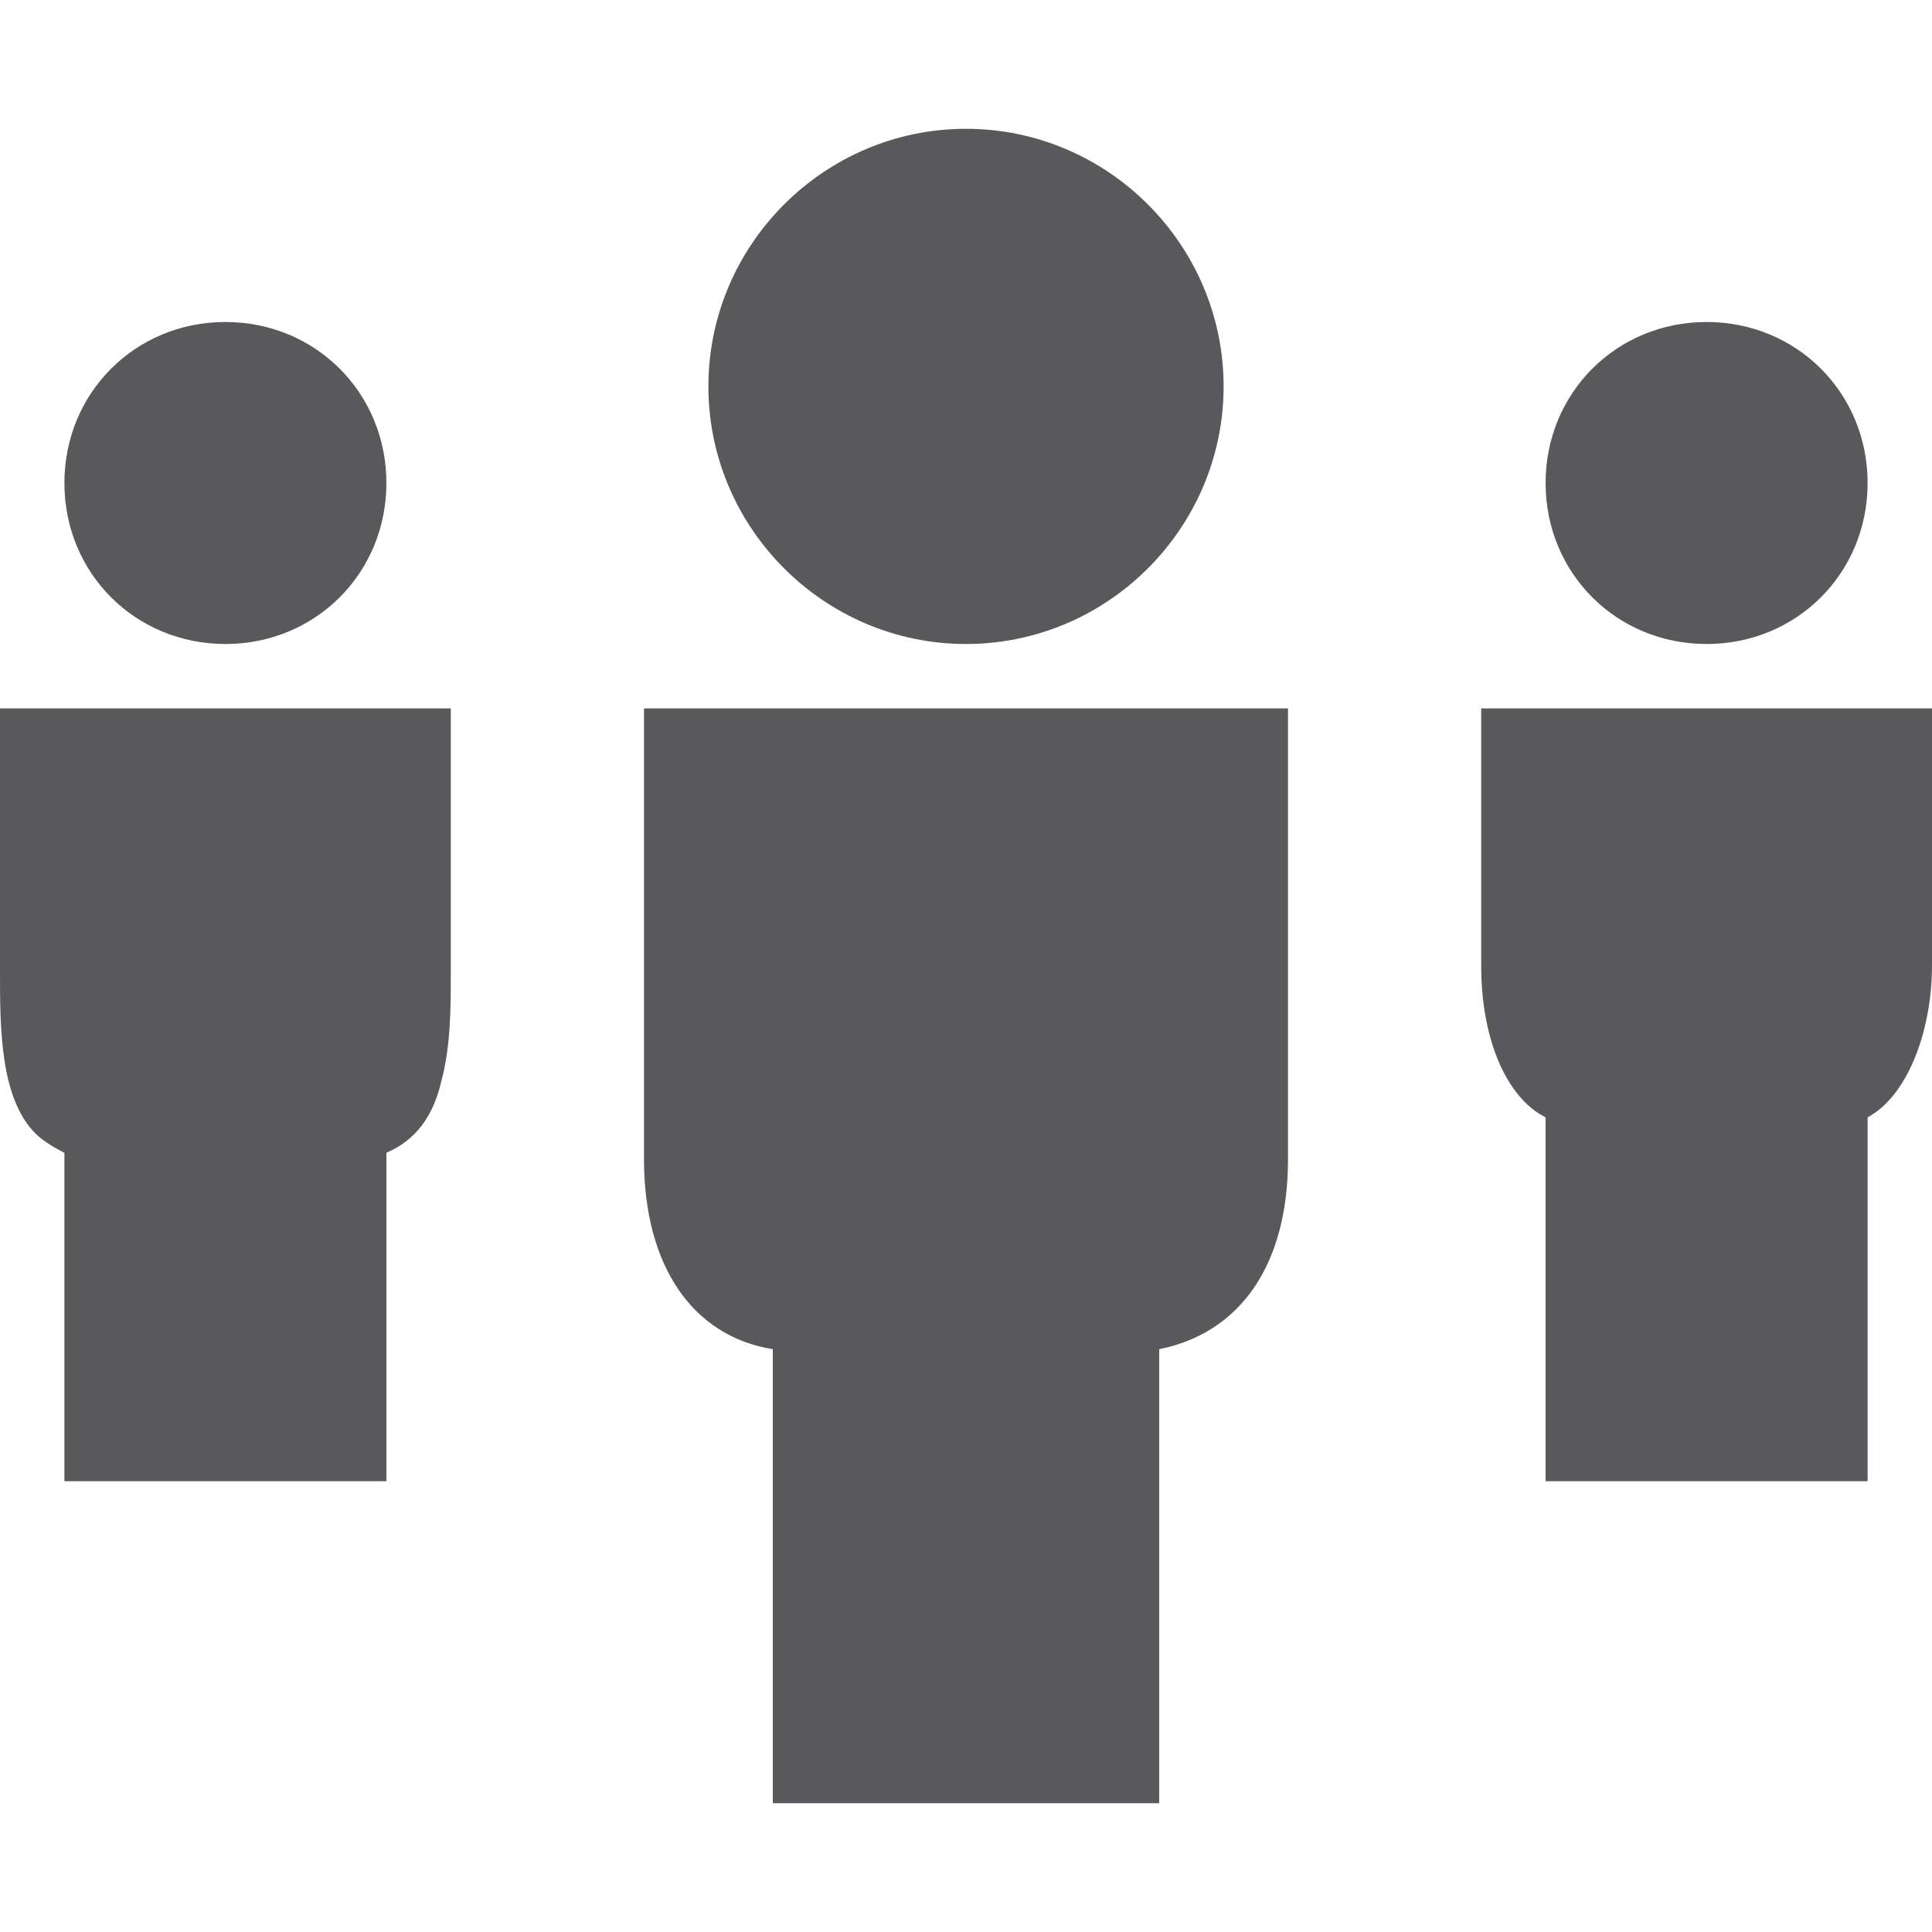 <svg xmlns="http://www.w3.org/2000/svg" xmlns:xlink="http://www.w3.org/1999/xlink" id="Layer_1" x="0px" y="0px" viewBox="0 0 60 60" style="enable-background:new 0 0 60 60;" xml:space="preserve"><style type="text/css">	.st0{fill:#59595C;}</style><g>	<path class="st0" d="M0,30.2c0,1.7,0,3.9,1.1,5c0.2,0.2,0.5,0.4,0.9,0.6V46h10V35.8c0.7-0.3,1.4-0.9,1.7-2.2  c0.3-1.1,0.3-2.3,0.3-3.4V22H0V30.2z"></path>	<path class="st0" d="M46,22v8c0,2.3,0.8,4.1,2,4.7V46h10V34.7c1.3-0.7,2-2.8,2-4.7v-8H46z"></path>	<path class="st0" d="M20,36c0,3.3,1.5,5.5,4,5.9V56h12V41.9c2.5-0.5,4-2.6,4-5.9V22H20V36z"></path>	<path class="st0" d="M53,20c2.8,0,5-2.2,5-5s-2.2-5-5-5c-2.8,0-5,2.2-5,5S50.2,20,53,20z"></path>	<path class="st0" d="M7,20c2.8,0,5-2.2,5-5s-2.2-5-5-5s-5,2.2-5,5S4.2,20,7,20z"></path>	<path class="st0" d="M30,20c4.4,0,8-3.6,8-8s-3.6-8-8-8s-8,3.6-8,8S25.6,20,30,20z"></path></g></svg>